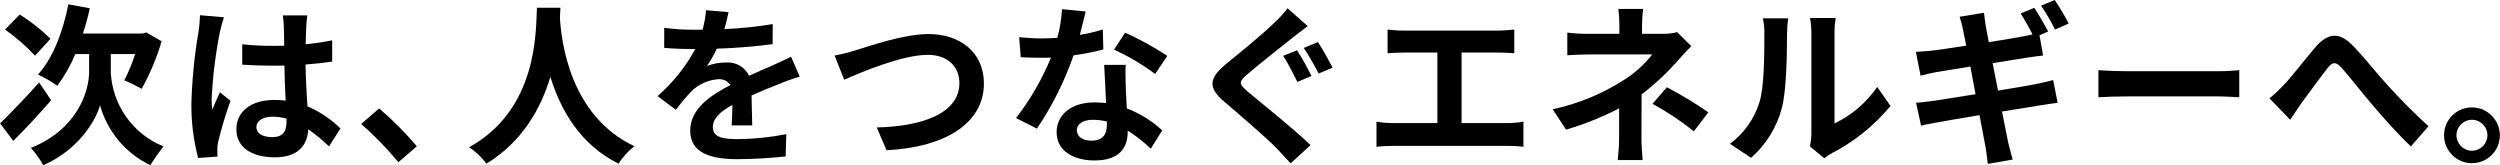 <?xml version="1.0" encoding="UTF-8"?><svg id="a" xmlns="http://www.w3.org/2000/svg" width="165.81mm" height="10.96mm" viewBox="0 0 470 31.07"><g id="b"><path id="c" d="M9.59,18.85c-2.28,2.63-4.91,5.46-7.12,7.64l-2.47-3.28c1.79-1.76,4.68-4.75,7.34-7.7l2.24,3.34ZM6.57,10.47c-1.71-1.83-3.6-3.48-5.65-4.91l2.76-2.83c2.09,1.31,4.03,2.83,5.79,4.55l-2.89,3.18ZM20.8,13.48c.26,6.22,4.14,11.72,9.91,14.04-.88,1.14-1.71,2.32-2.47,3.54-4.63-2.22-8.08-6.33-9.46-11.28-.78,2.89-4.09,8.42-10.66,11.28-.66-1.17-1.44-2.26-2.34-3.25,8.78-3.51,10.95-10.69,10.95-14.3v-3.34h-2.6c-.87,2.12-2.01,4.12-3.38,5.95-1.15-.81-2.37-1.51-3.64-2.11,2.76-2.99,4.71-8,5.72-13.2l4.03.75c-.34,1.6-.78,3.19-1.3,4.74h11.19l.75-.2,2.86,1.66c-.91,3.11-2.17,6.1-3.74,8.94-1.06-.59-2.16-1.13-3.28-1.59.82-1.59,1.5-3.24,2.05-4.94h-4.58v3.32Z"/><path id="d" d="M42.08,3.25c-.31.94-.57,1.89-.78,2.86-.81,4.11-1.32,8.27-1.53,12.45,0,.7.04,1.39.13,2.08.42-1.14.94-2.21,1.43-3.28l1.98,1.59c-.9,2.51-1.67,5.07-2.31,7.67-.11.49-.17.99-.16,1.49,0,.33,0,.88.03,1.33l-3.64.26c-.88-3.35-1.31-6.81-1.27-10.27.13-4.5.57-8.99,1.33-13.42.17-1.04.26-2.1.29-3.15l4.49.39ZM61.85,27.53c-1.22-1.17-2.52-2.25-3.9-3.22-.2,3.05-1.95,5.27-6.31,5.27s-7.22-1.89-7.22-5.26,2.76-5.53,7.15-5.53c.71,0,1.41.04,2.11.13-.1-1.98-.19-4.32-.23-6.6-.78.03-1.56.03-2.31.03-1.89,0-3.71-.07-5.62-.19v-3.83c1.87.2,3.75.29,5.62.29.75,0,1.53,0,2.27-.03-.03-1.59-.03-2.89-.07-3.58-.02-.71-.09-1.41-.19-2.11h4.61c-.1.69-.17,1.38-.2,2.08-.03.72-.1,1.92-.1,3.35,1.76-.19,3.44-.42,4.97-.75v4c-1.56.23-3.25.42-5.01.55.06,3.12.23,5.69.36,7.86,2.31.99,4.41,2.4,6.21,4.16l-2.16,3.38ZM53.85,22.3c-.85-.23-1.72-.35-2.6-.36-1.82,0-3.06.75-3.06,1.95,0,1.3,1.3,1.89,2.99,1.89,1.98,0,2.67-1.04,2.67-2.93v-.55Z"/><path id="e" d="M74.87,30.49c-2.13-2.58-4.47-4.98-6.99-7.18l3.38-2.92c2.55,2.17,4.92,4.55,7.09,7.12l-3.48,2.99Z"/><path id="f" d="M105.35,1.46c-.03.52-.07,1.17-.1,1.85.26,4.49,1.89,18.49,14.01,24.18-1.18.91-2.19,2.02-2.99,3.28-7.35-3.64-10.98-10.34-12.81-16.32-1.76,5.85-5.17,12.12-12.02,16.32-.9-1.2-2-2.25-3.25-3.09,12.97-7.18,12.52-21.94,12.74-26.23h4.42Z"/><path id="g" d="M137.55,23.57c.07-.94.1-2.44.13-3.84-2.37,1.3-3.67,2.57-3.67,4.16,0,1.79,1.53,2.27,4.68,2.27,3.07-.03,6.12-.34,9.13-.94l-.13,4.19c-3.02.33-6.06.5-9.1.52-5.04,0-8.84-1.2-8.84-5.36s3.9-6.69,7.57-8.58c-.5-.74-1.35-1.16-2.24-1.1-1.89.12-3.67.9-5.04,2.21-1.06,1.12-2.06,2.31-2.99,3.54l-3.45-2.57c2.88-2.49,5.28-5.49,7.08-8.84h-.39c-1.3,0-3.67-.07-5.43-.23v-3.77c1.87.25,3.76.37,5.65.36h1.56c.34-1.2.56-2.43.65-3.67l4.23.36c-.16.78-.39,1.89-.78,3.19,3.05-.13,6.09-.44,9.1-.94l-.03,3.77c-3.48.46-6.99.74-10.5.85-.51,1.14-1.13,2.23-1.85,3.25,1.16-.44,2.4-.66,3.64-.65,1.81-.13,3.51.86,4.29,2.5,1.66-.78,3.02-1.33,4.35-1.92,1.24-.55,2.37-1.1,3.54-1.66l1.63,3.74c-1.3.38-2.58.84-3.83,1.37-1.43.55-3.25,1.27-5.23,2.18.03,1.79.1,4.16.13,5.62h-3.86Z"/><path id="h" d="M160.82,9.46c2.5-.75,9.03-3.06,13.75-3.06,5.82,0,10.4,3.35,10.4,9.3,0,7.28-6.95,11.96-18.3,12.55l-1.85-4.29c8.71-.19,15.54-2.73,15.54-8.32,0-3.02-2.08-5.33-5.95-5.33-4.74,0-12.35,3.19-15.7,4.68l-1.82-4.55c1.33-.25,2.64-.57,3.93-.98"/><path id="i" d="M207.42,9.3c-1.84.48-3.71.85-5.59,1.1-1.69,4.87-4.01,9.51-6.89,13.78l-3.93-1.98c2.69-3.48,4.9-7.3,6.57-11.37-.55.03-1.11.03-1.66.03-1.33,0-2.63-.03-4.03-.1l-.29-3.77c1.43.15,2.86.23,4.29.23.94,0,1.92-.03,2.89-.1.47-1.77.77-3.58.88-5.4l4.45.45c-.26,1.04-.65,2.67-1.1,4.39,1.46-.24,2.9-.58,4.32-1.01l.09,3.75ZM211.64,12.19c-.1,1.36-.03,2.7,0,4.13.03.91.1,2.47.2,4.06,2.46.95,4.71,2.35,6.66,4.13l-2.15,3.45c-1.34-1.28-2.8-2.42-4.35-3.41v.29c0,2.99-1.62,5.33-6.21,5.33-4,0-7.15-1.79-7.15-5.33,0-3.15,2.63-5.59,7.12-5.59.75,0,1.5.07,2.18.13-.1-2.4-.26-5.23-.36-7.18h4.06ZM208.1,22.85c-.85-.21-1.72-.32-2.6-.33-1.85,0-3.06.78-3.06,1.92,0,1.2,1.01,2.01,2.76,2.01,2.18,0,2.89-1.27,2.89-2.99v-.62ZM217.17,13.91c-2.41-1.79-5-3.33-7.73-4.58l2.08-3.19c2.75,1.24,5.4,2.7,7.93,4.36l-2.28,3.41Z"/><path id="j" d="M245.86,4.91c-1.04.75-2.08,1.59-2.86,2.18-2.08,1.69-6.3,4.97-8.45,6.83-1.72,1.46-1.69,1.82.03,3.32,2.44,2.05,8.61,6.95,11.8,10.04l-3.74,3.44c-.88-1.01-1.88-2.01-2.79-2.99-1.79-1.85-6.7-6.05-9.62-8.55-3.22-2.7-2.96-4.48.26-7.15,2.53-2.05,6.92-5.62,9.1-7.77.9-.82,1.73-1.73,2.47-2.7l3.8,3.35ZM246.57,14.27l-2.66,1.14c-.68-1.33-1.79-3.61-2.67-4.91l2.6-1.04c.85,1.2,2.11,3.64,2.73,4.81M250.54,12.71l-2.63,1.11c-.85-1.65-1.79-3.25-2.8-4.81l2.66-1.1c.84,1.2,2.11,3.61,2.76,4.81"/><path id="k" d="M283.39,23.14c1.01,0,2.02-.09,3.02-.26v4.71c-1-.12-2.01-.17-3.02-.16h-21.42c-1.06,0-2.13.05-3.19.16v-4.71c1.05.18,2.12.27,3.19.26h8.26v-13.26h-6.27c-.88,0-2.28.07-3.09.13v-4.45c1.02.13,2.06.2,3.09.19h17.68c.97,0,2.11-.1,3.05-.19v4.45c-.97-.07-2.11-.13-3.05-.13h-6.86v13.26h8.61Z"/><path id="l" d="M317.96,8.68c-.81.81-1.82,1.92-2.5,2.7-2.07,2.34-4.35,4.47-6.83,6.37,0,2.6-.03,6.14-.03,8.19,0,1.3.13,3.15.23,4.16h-4.69c.16-1.38.25-2.77.26-4.16v-5.56c-3.19,1.64-6.53,2.98-9.98,4l-2.5-3.84c4.71-1,9.2-2.84,13.26-5.43,2.09-1.29,3.94-2.94,5.46-4.88h-11.76c-1.17,0-3.22.07-4.22.16v-4.26c1.38.17,2.77.25,4.16.23h5.63v-1.69c0-1-.06-2-.19-2.99h4.65c-.12.99-.19,1.99-.2,2.99v1.69h3.9c.91.02,1.82-.09,2.7-.32l2.66,2.63ZM313.38,16.41c2.7,1.41,5.3,2.98,7.8,4.71l-2.73,3.57c-2.43-1.96-5.03-3.68-7.77-5.17l2.7-3.12Z"/><path id="m" d="M325.24,27.04c2.62-1.94,4.56-4.66,5.53-7.77.91-2.8.94-8.94.94-12.87.03-.99-.07-1.99-.29-2.96h4.78c-.15.97-.22,1.95-.23,2.92,0,3.84-.1,10.69-.98,13.98-.96,3.62-2.97,6.86-5.78,9.33l-3.97-2.63ZM340.29,27.53c.16-.79.25-1.59.26-2.4V6.18c0-.94-.08-1.88-.26-2.8h4.84c-.16.93-.23,1.88-.23,2.83v17c3.23-1.55,5.99-3.91,8.03-6.86l2.5,3.58c-3.05,3.66-6.79,6.68-11.02,8.87-.51.27-.99.6-1.43.97l-2.69-2.24Z"/><path id="n" d="M375.64,17.03c2.93-.49,5.59-.91,7.05-1.2,1.27-.26,2.47-.55,3.32-.78l.84,4.29c-.84.07-2.18.29-3.41.49-1.56.26-4.19.68-7.05,1.14.52,2.63.97,4.84,1.17,5.85.23.98.55,2.15.84,3.18l-4.68.81c-.16-1.2-.26-2.31-.45-3.28-.16-.91-.59-3.15-1.11-5.88-3.31.55-6.37,1.07-7.77,1.33s-2.5.45-3.22.65l-.94-4.32c.88-.03,2.34-.23,3.38-.36,1.5-.23,4.52-.72,7.8-1.24l-.97-5.2c-2.86.45-5.36.88-6.37,1.04-1.14.23-2.02.42-2.99.68l-.88-4.48c1.04-.06,2.02-.13,3.02-.23,1.14-.13,3.64-.49,6.44-.94-.26-1.37-.49-2.44-.59-2.96-.19-.94-.42-1.72-.65-2.47l4.58-.75c.1.65.2,1.76.36,2.54.07.45.26,1.53.55,2.99,2.73-.45,5.2-.85,6.37-1.07.59-.1,1.24-.26,1.85-.39-.67-1.35-1.42-2.66-2.24-3.93l2.57-1.07c.81,1.2,1.98,3.25,2.6,4.45l-1.62.72.68,3.8c-.72.06-2.02.26-2.99.39l-6.5,1.04,1.01,5.17ZM386.36,5.56c-.76-1.56-1.64-3.06-2.63-4.49l2.57-1.07c.96,1.42,1.84,2.9,2.63,4.42l-2.57,1.14Z"/><path id="o" d="M394.52,13.19c1.17.1,3.54.2,5.23.2h17.45c1.5,0,2.96-.13,3.8-.2v5.1c-.78-.03-2.44-.16-3.8-.16h-17.45c-1.85,0-4.03.07-5.23.16v-5.1Z"/><path id="p" d="M429.38,15.96c1.49-1.53,4-4.84,5.98-7.15,2.24-2.57,4.35-2.8,6.7-.52,2.18,2.15,4.74,5.46,6.66,7.54,2.49,2.76,5.11,5.4,7.86,7.9l-3.31,3.8c-2.31-2.18-5.07-5.26-7.12-7.67-2.02-2.34-4.39-5.43-5.92-7.12-1.14-1.24-1.72-1.07-2.66.1-1.27,1.62-3.58,4.81-4.94,6.63-.75,1.04-1.46,2.21-2.05,3.05l-3.9-4.03c.96-.78,1.86-1.63,2.7-2.54"/><path id="q" d="M470,25.45c0,2.9-2.37,5.24-5.27,5.23-2.9,0-5.24-2.37-5.23-5.26,0-2.89,2.35-5.23,5.23-5.23,2.91,0,5.26,2.36,5.27,5.26h0M467.66,25.45c0-1.61-1.29-2.92-2.89-2.93-1.61,0-2.92,1.29-2.93,2.89,0,1.61,1.29,2.92,2.89,2.93,0,0,0,0,0,0,1.61,0,2.91-1.29,2.93-2.89"/></g></svg>